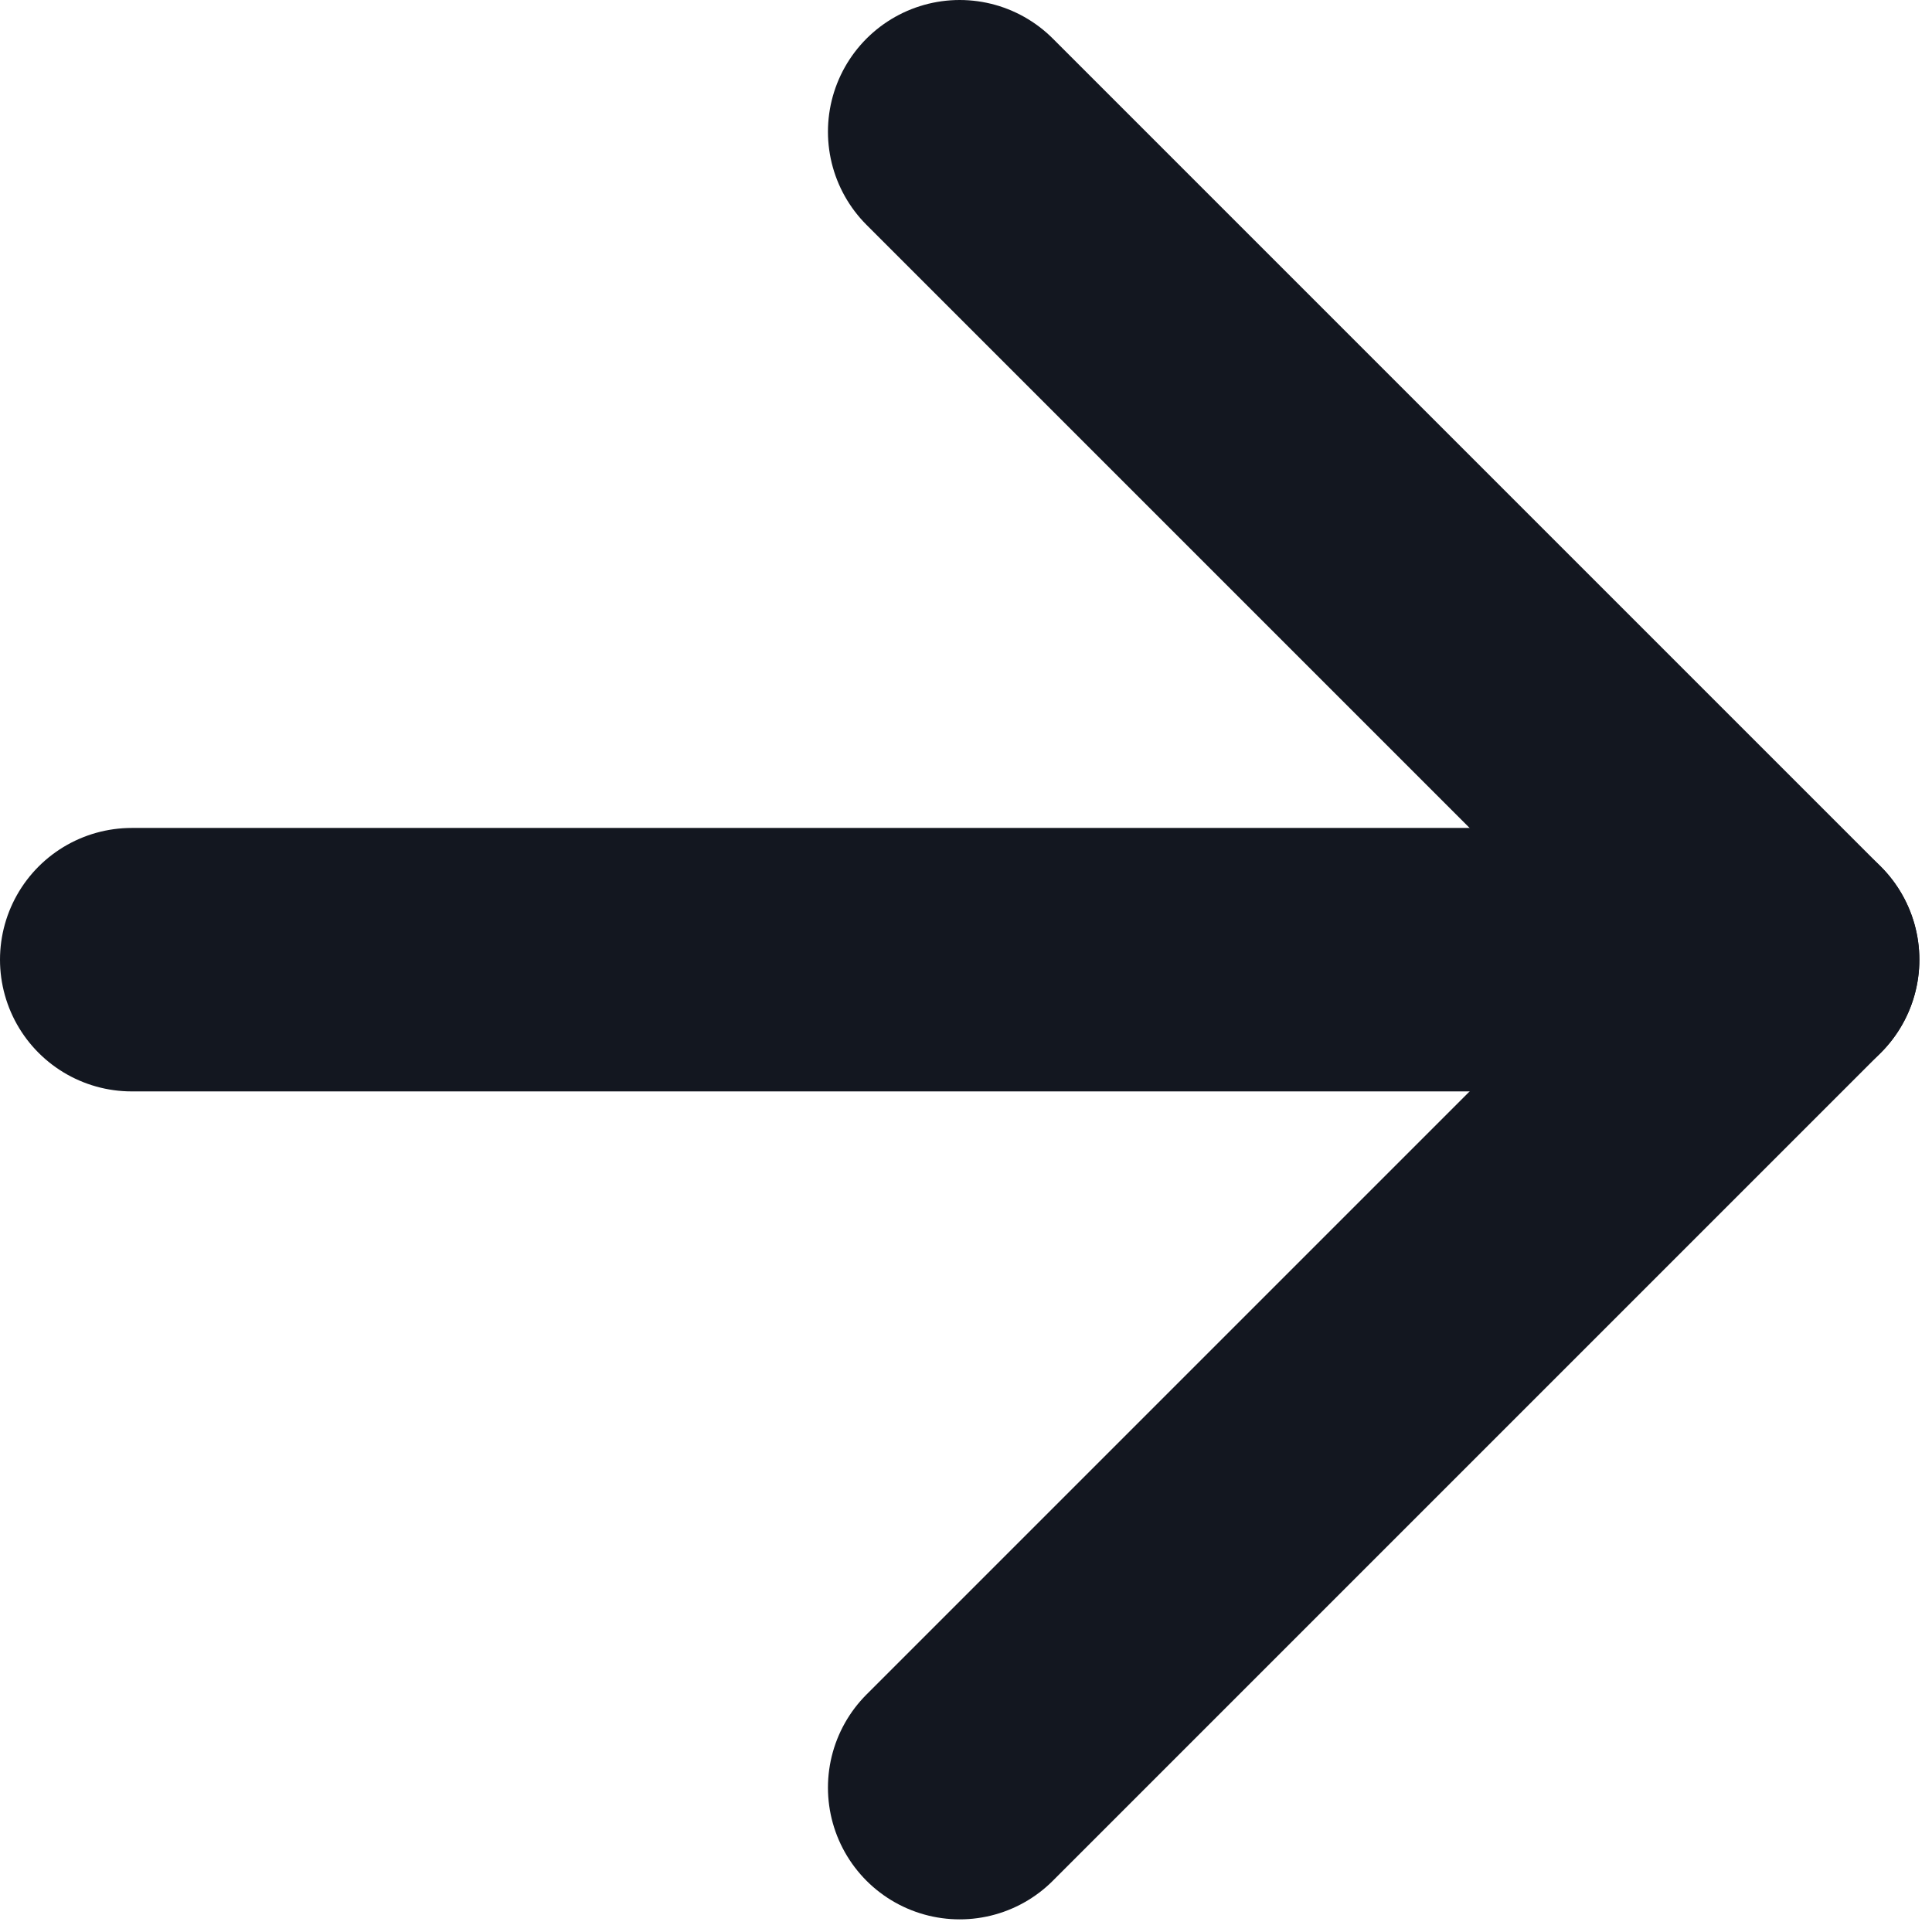 <svg width="11" height="11" viewBox="0 0 11 11" fill="none" xmlns="http://www.w3.org/2000/svg">
<path d="M5.464 0.75L10.178 5.464L5.464 10.178" stroke="#131720" stroke-width="1.5" stroke-linecap="round" stroke-linejoin="round"/>
<path d="M0.75 5.464H10.178" stroke="#131720" stroke-width="1.5" stroke-linecap="round" stroke-linejoin="round"/>
</svg>
